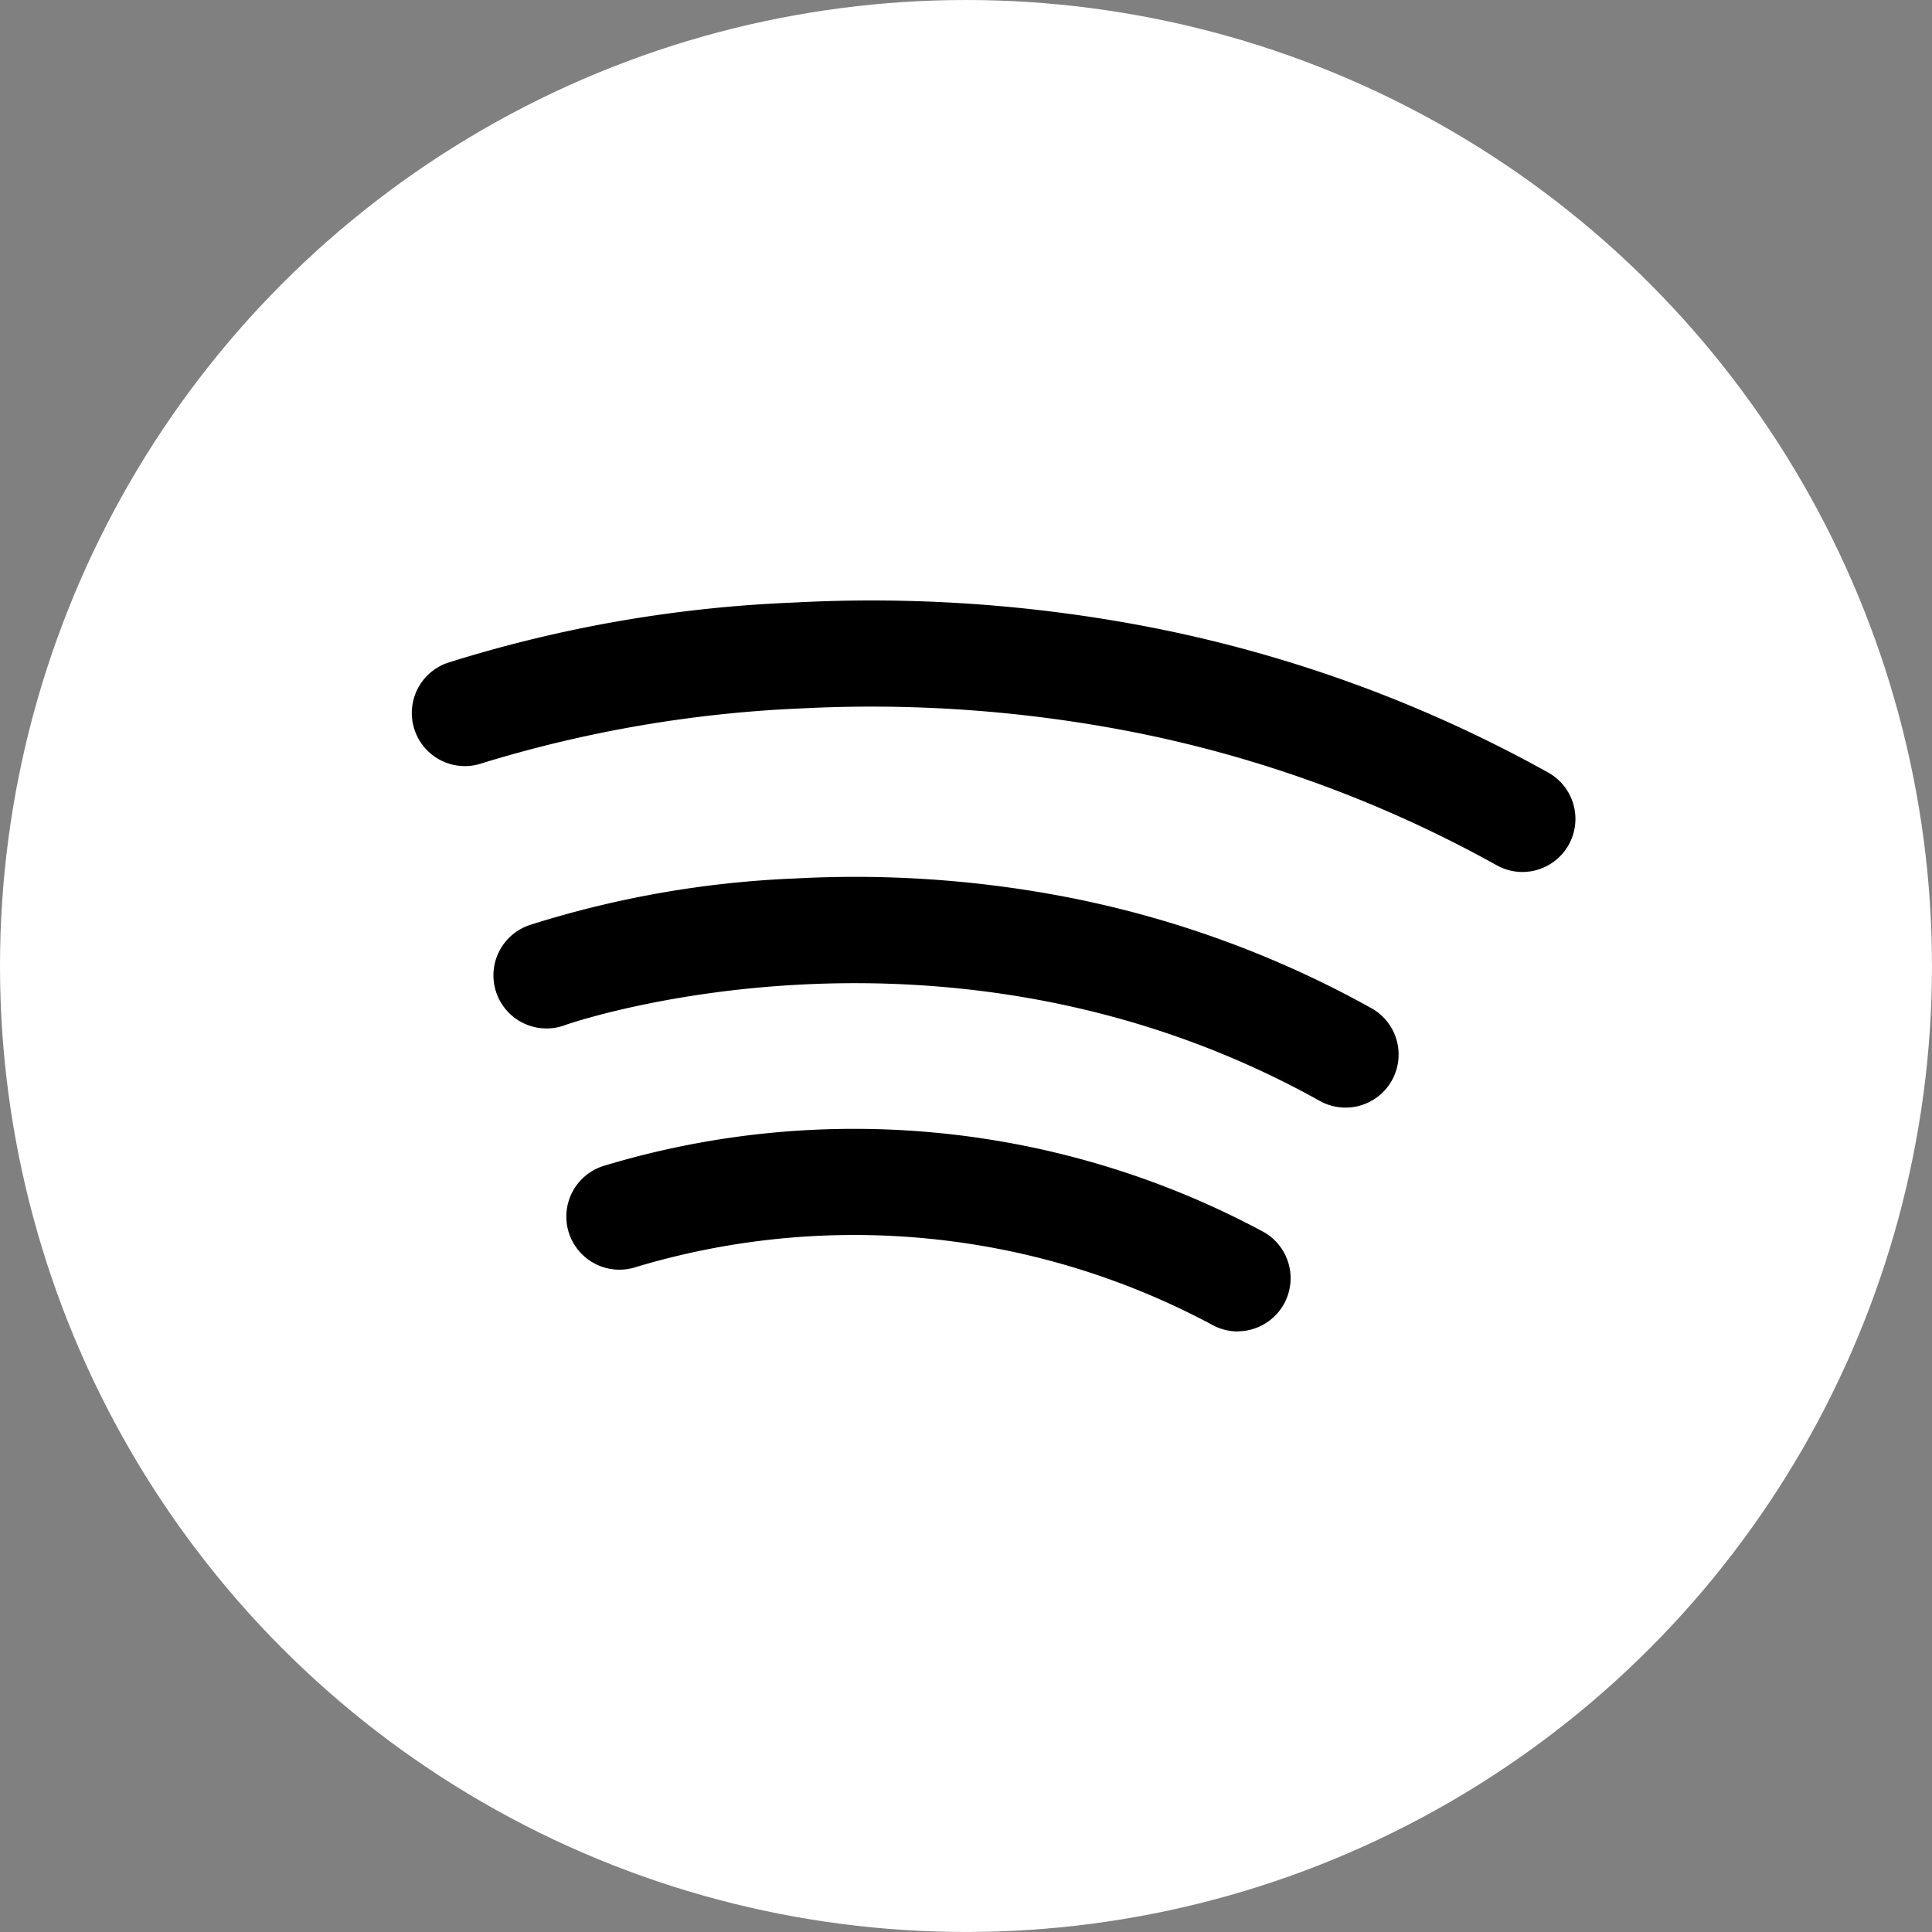 <svg height="69.711" viewBox="0 0 69.711 69.711" width="69.711" xmlns="http://www.w3.org/2000/svg" xmlns:xlink="http://www.w3.org/1999/xlink"><rect x="0" y="0" width="69.711" height="69.711" fill="#808080" stroke="none"/><clipPath id="a"><path d="m0 0h41.988v26.372h-41.988z"/></clipPath><circle cx="34.855" cy="34.855" fill="#fff" r="34.855"/><g clip-path="url(#a)" transform="translate(14.861 21.669)"><path d="m40.071 9.794a1.907 1.907 0 0 1 -.93-.243 44.875 44.875 0 0 0 -13.347-4.851 49.1 49.1 0 0 0 -11.715-.809 45.788 45.788 0 0 0 -11.525 1.972 1.915 1.915 0 0 1 -1.282-3.61 47.852 47.852 0 0 1 12.476-2.179 52.8 52.8 0 0 1 12.682.848 48.7 48.7 0 0 1 14.57 5.284 1.915 1.915 0 0 1 -.934 3.588" transform="translate(.001)"/><path d="m32.219 13.418a1.907 1.907 0 0 1 -.93-.243c-13.457-7.5-27.063-2.792-27.2-2.745a1.915 1.915 0 1 1 -1.282-3.607 36.463 36.463 0 0 1 9.54-1.672 40.327 40.327 0 0 1 9.675.644 37.174 37.174 0 0 1 11.131 4.035 1.915 1.915 0 0 1 -.934 3.588" transform="translate(1.468 4.878)"/><path d="m27.072 17.048a1.913 1.913 0 0 1 -.9-.227 27.363 27.363 0 0 0 -20.855-2.083 1.915 1.915 0 1 1 -1.108-3.667 31.2 31.2 0 0 1 23.77 2.373 1.916 1.916 0 0 1 -.906 3.6" transform="translate(2.726 9.324)"/></g></svg>